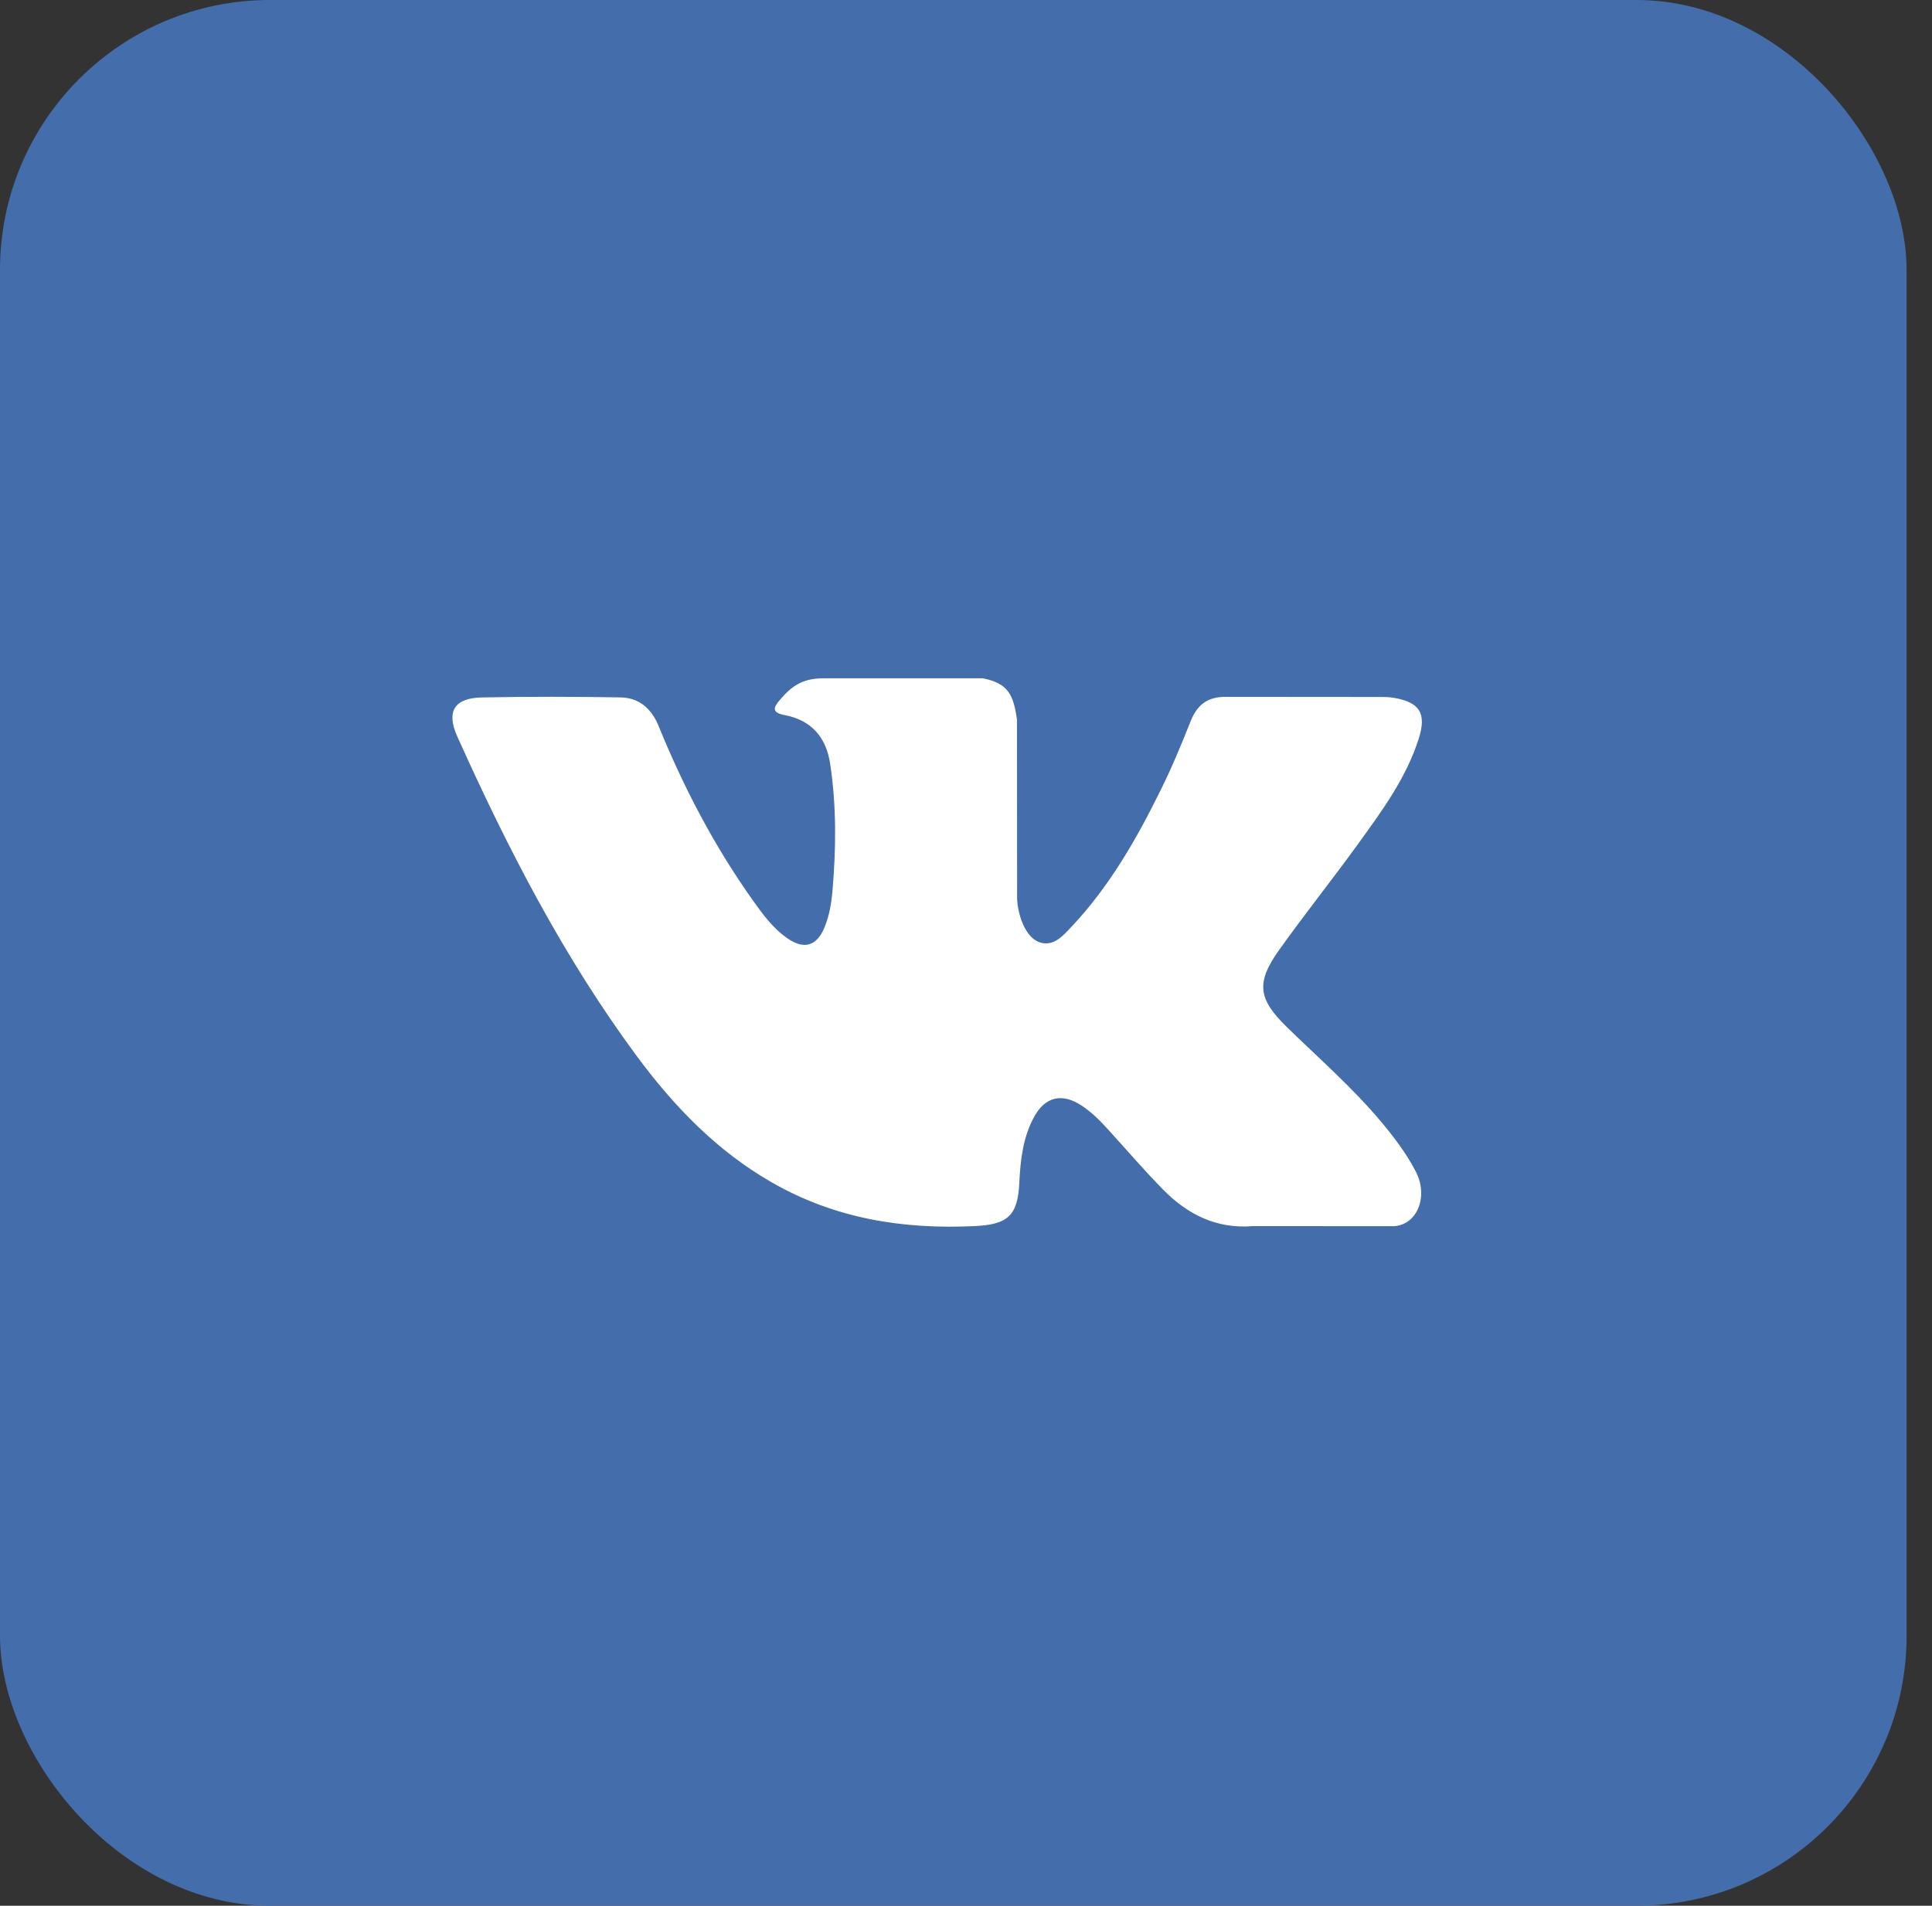 <svg width="75" height="74" viewBox="0 0 75 74" fill="none" xmlns="http://www.w3.org/2000/svg">
<rect x="0" y="0" width="75" height="74" fill="#333333" stroke="none"/>
<rect width="74.014" height="74" rx="10.48" fill="#436EAB"/>
<path d="M49.952 39.878C51.201 41.097 52.518 42.243 53.638 43.585C54.133 44.181 54.601 44.796 54.959 45.488C55.467 46.471 55.007 47.554 54.125 47.612L48.642 47.61C47.228 47.727 46.1 47.158 45.151 46.191C44.392 45.418 43.689 44.596 42.96 43.797C42.66 43.47 42.347 43.163 41.973 42.92C41.224 42.434 40.575 42.583 40.147 43.363C39.712 44.157 39.613 45.036 39.57 45.92C39.511 47.211 39.121 47.551 37.824 47.61C35.053 47.74 32.422 47.321 29.979 45.923C27.825 44.691 26.154 42.951 24.7 40.982C21.869 37.147 19.701 32.933 17.753 28.601C17.314 27.625 17.635 27.101 18.712 27.082C20.5 27.047 22.289 27.05 24.08 27.08C24.806 27.09 25.288 27.507 25.569 28.194C26.536 30.573 27.72 32.836 29.206 34.934C29.602 35.492 30.006 36.051 30.581 36.444C31.216 36.88 31.701 36.735 32 36.027C32.189 35.578 32.273 35.094 32.315 34.614C32.457 32.959 32.476 31.307 32.227 29.659C32.075 28.63 31.495 27.964 30.468 27.769C29.944 27.67 30.022 27.475 30.276 27.176C30.716 26.66 31.131 26.339 31.957 26.339H38.153C39.129 26.531 39.346 26.97 39.479 27.951L39.484 34.832C39.474 35.212 39.674 36.34 40.358 36.591C40.906 36.77 41.267 36.332 41.596 35.985C43.08 34.41 44.139 32.55 45.084 30.623C45.504 29.776 45.865 28.897 46.215 28.017C46.474 27.365 46.881 27.044 47.616 27.059L53.579 27.064C53.756 27.064 53.935 27.066 54.106 27.096C55.111 27.267 55.387 27.699 55.076 28.68C54.587 30.22 53.636 31.502 52.705 32.791C51.711 34.167 50.647 35.495 49.661 36.88C48.755 38.144 48.827 38.781 49.952 39.878Z" fill="white"/>
</svg>
